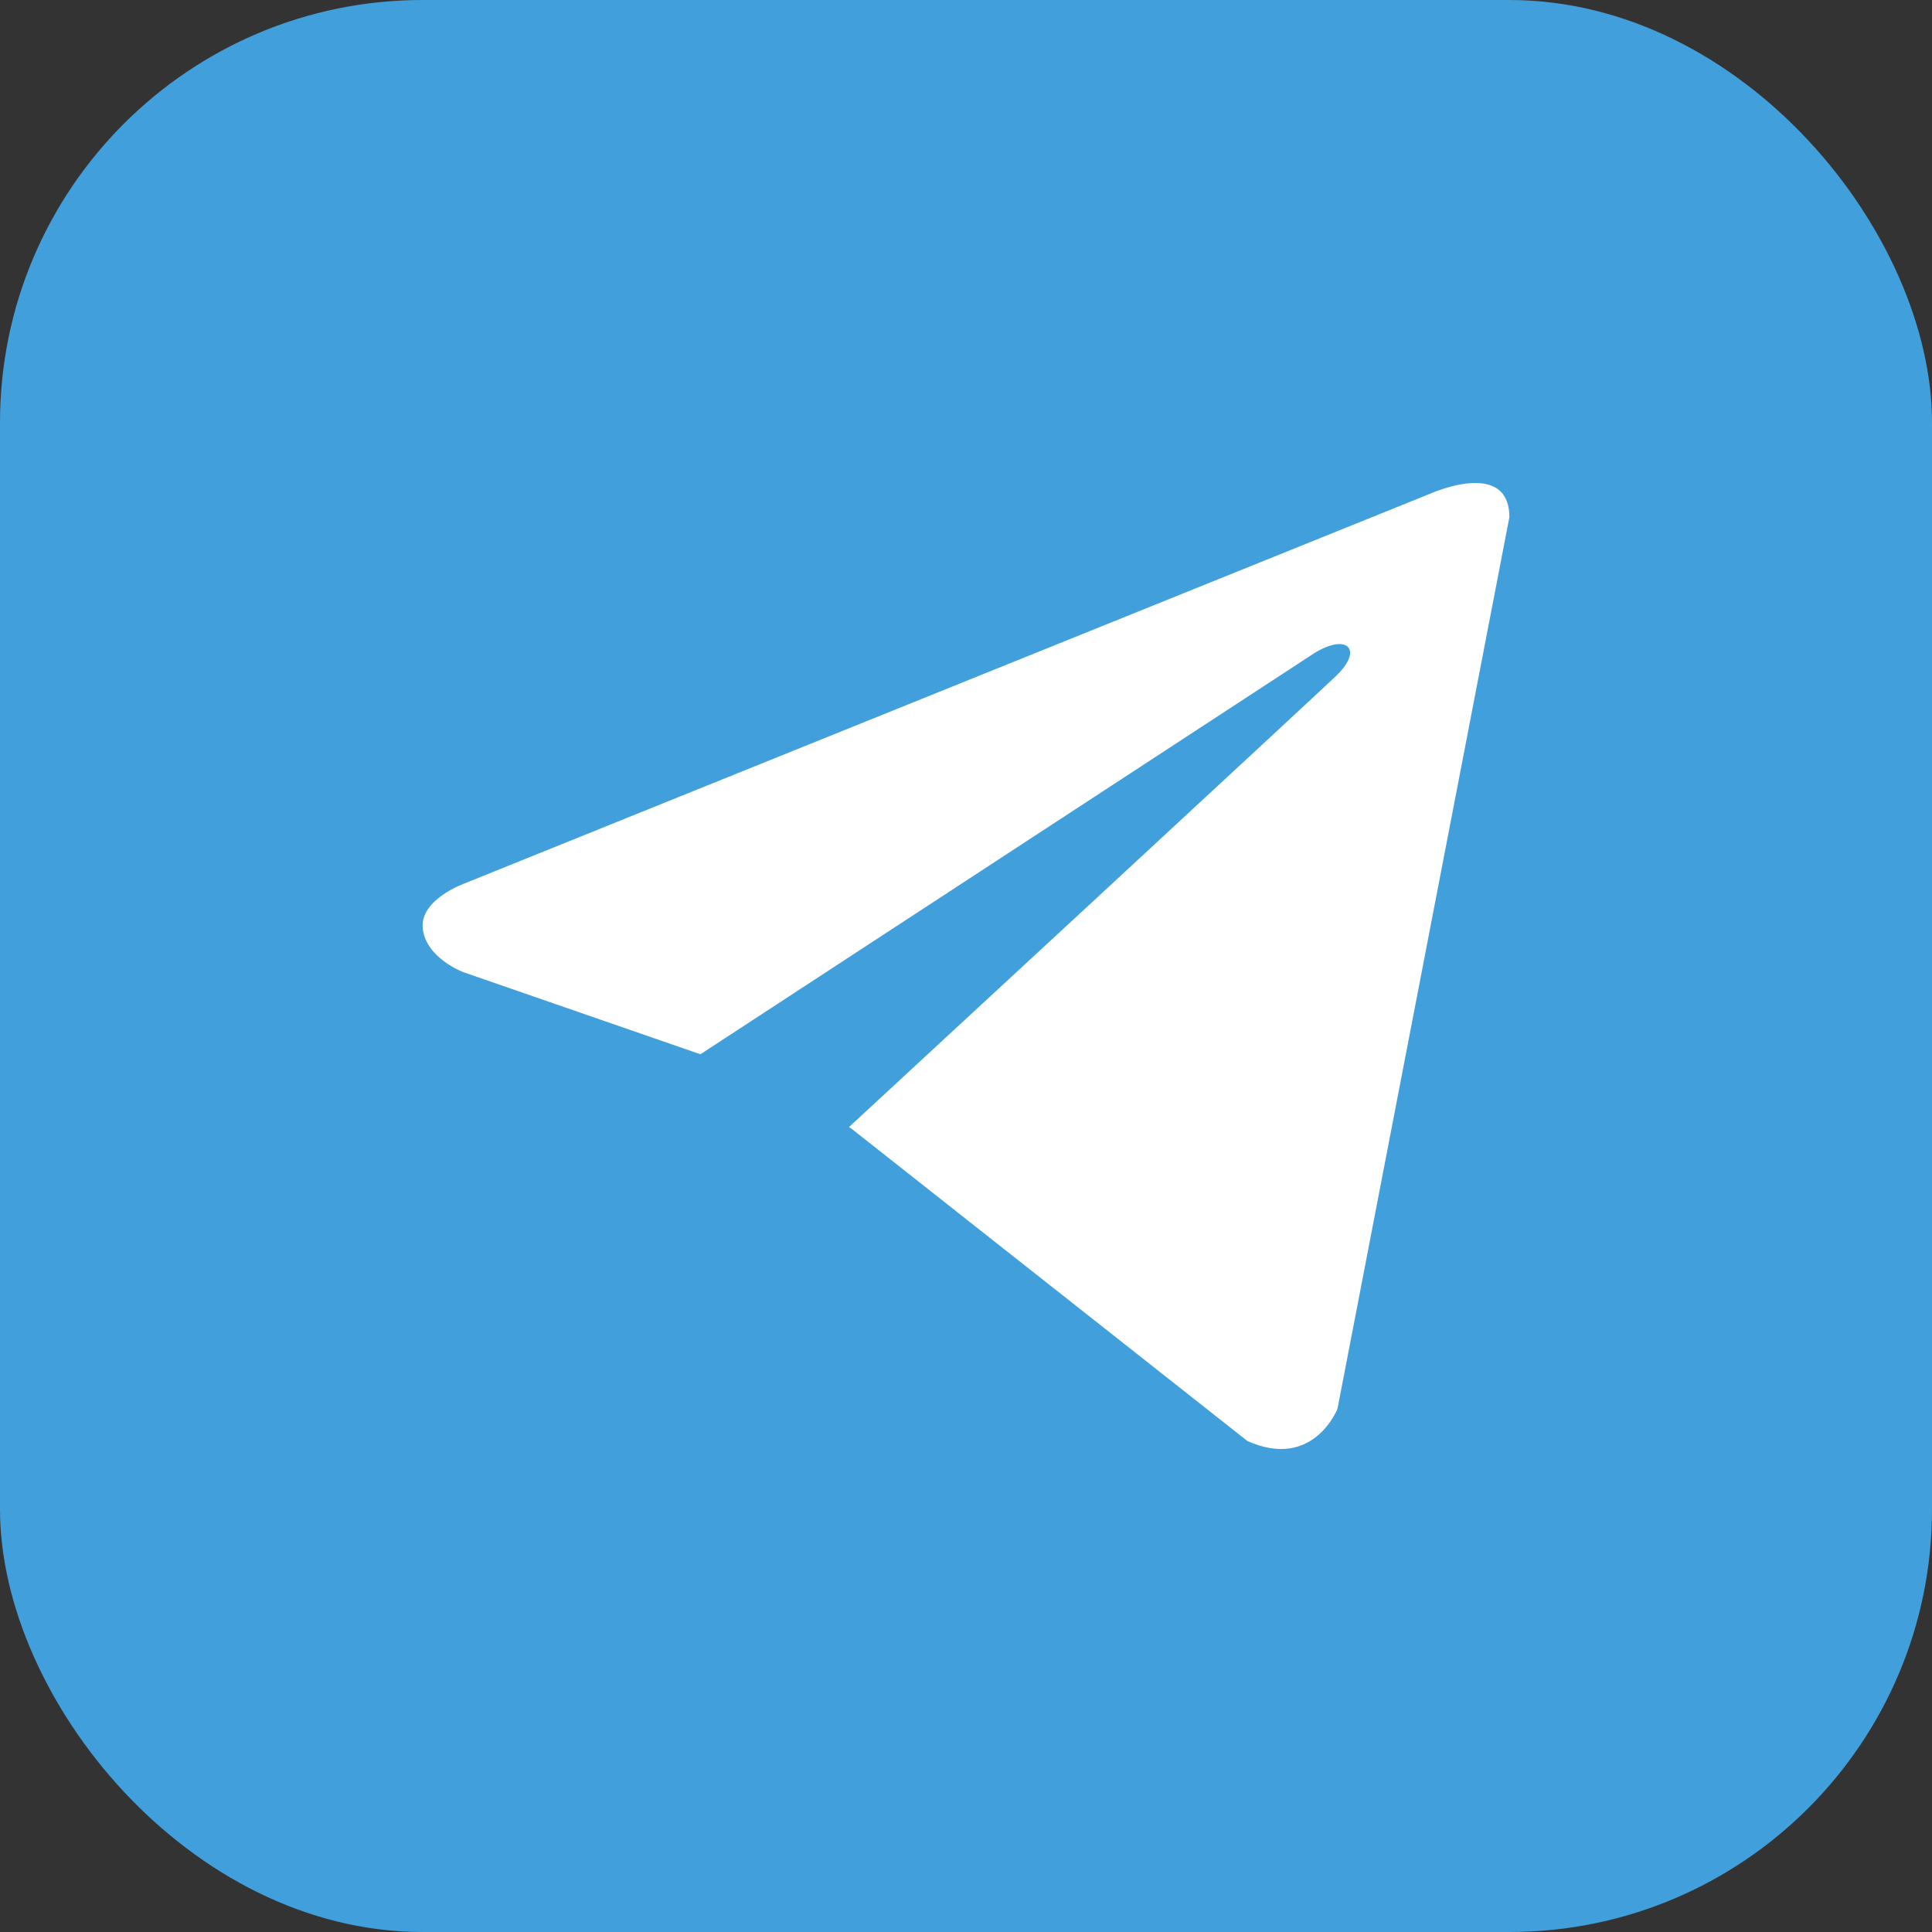 <svg width="32" height="32" viewBox="0 0 32 32" fill="none" xmlns="http://www.w3.org/2000/svg">
<rect x="0" y="0" width="32" height="32" fill="#333333" stroke="none"/>
<rect width="32" height="32" rx="7" fill="#41A0DB"/>
<path d="M25 8.567L22.153 23.334C22.153 23.334 21.754 24.358 20.66 23.867L14.091 18.685L14.06 18.669C14.948 17.85 21.829 11.485 22.129 11.196C22.595 10.749 22.306 10.483 21.765 10.821L11.601 17.462L7.68 16.104C7.68 16.104 7.063 15.878 7.003 15.387C6.943 14.896 7.7 14.63 7.7 14.63L23.686 8.178C23.686 8.178 25 7.584 25 8.567Z" fill="white"/>
</svg>
